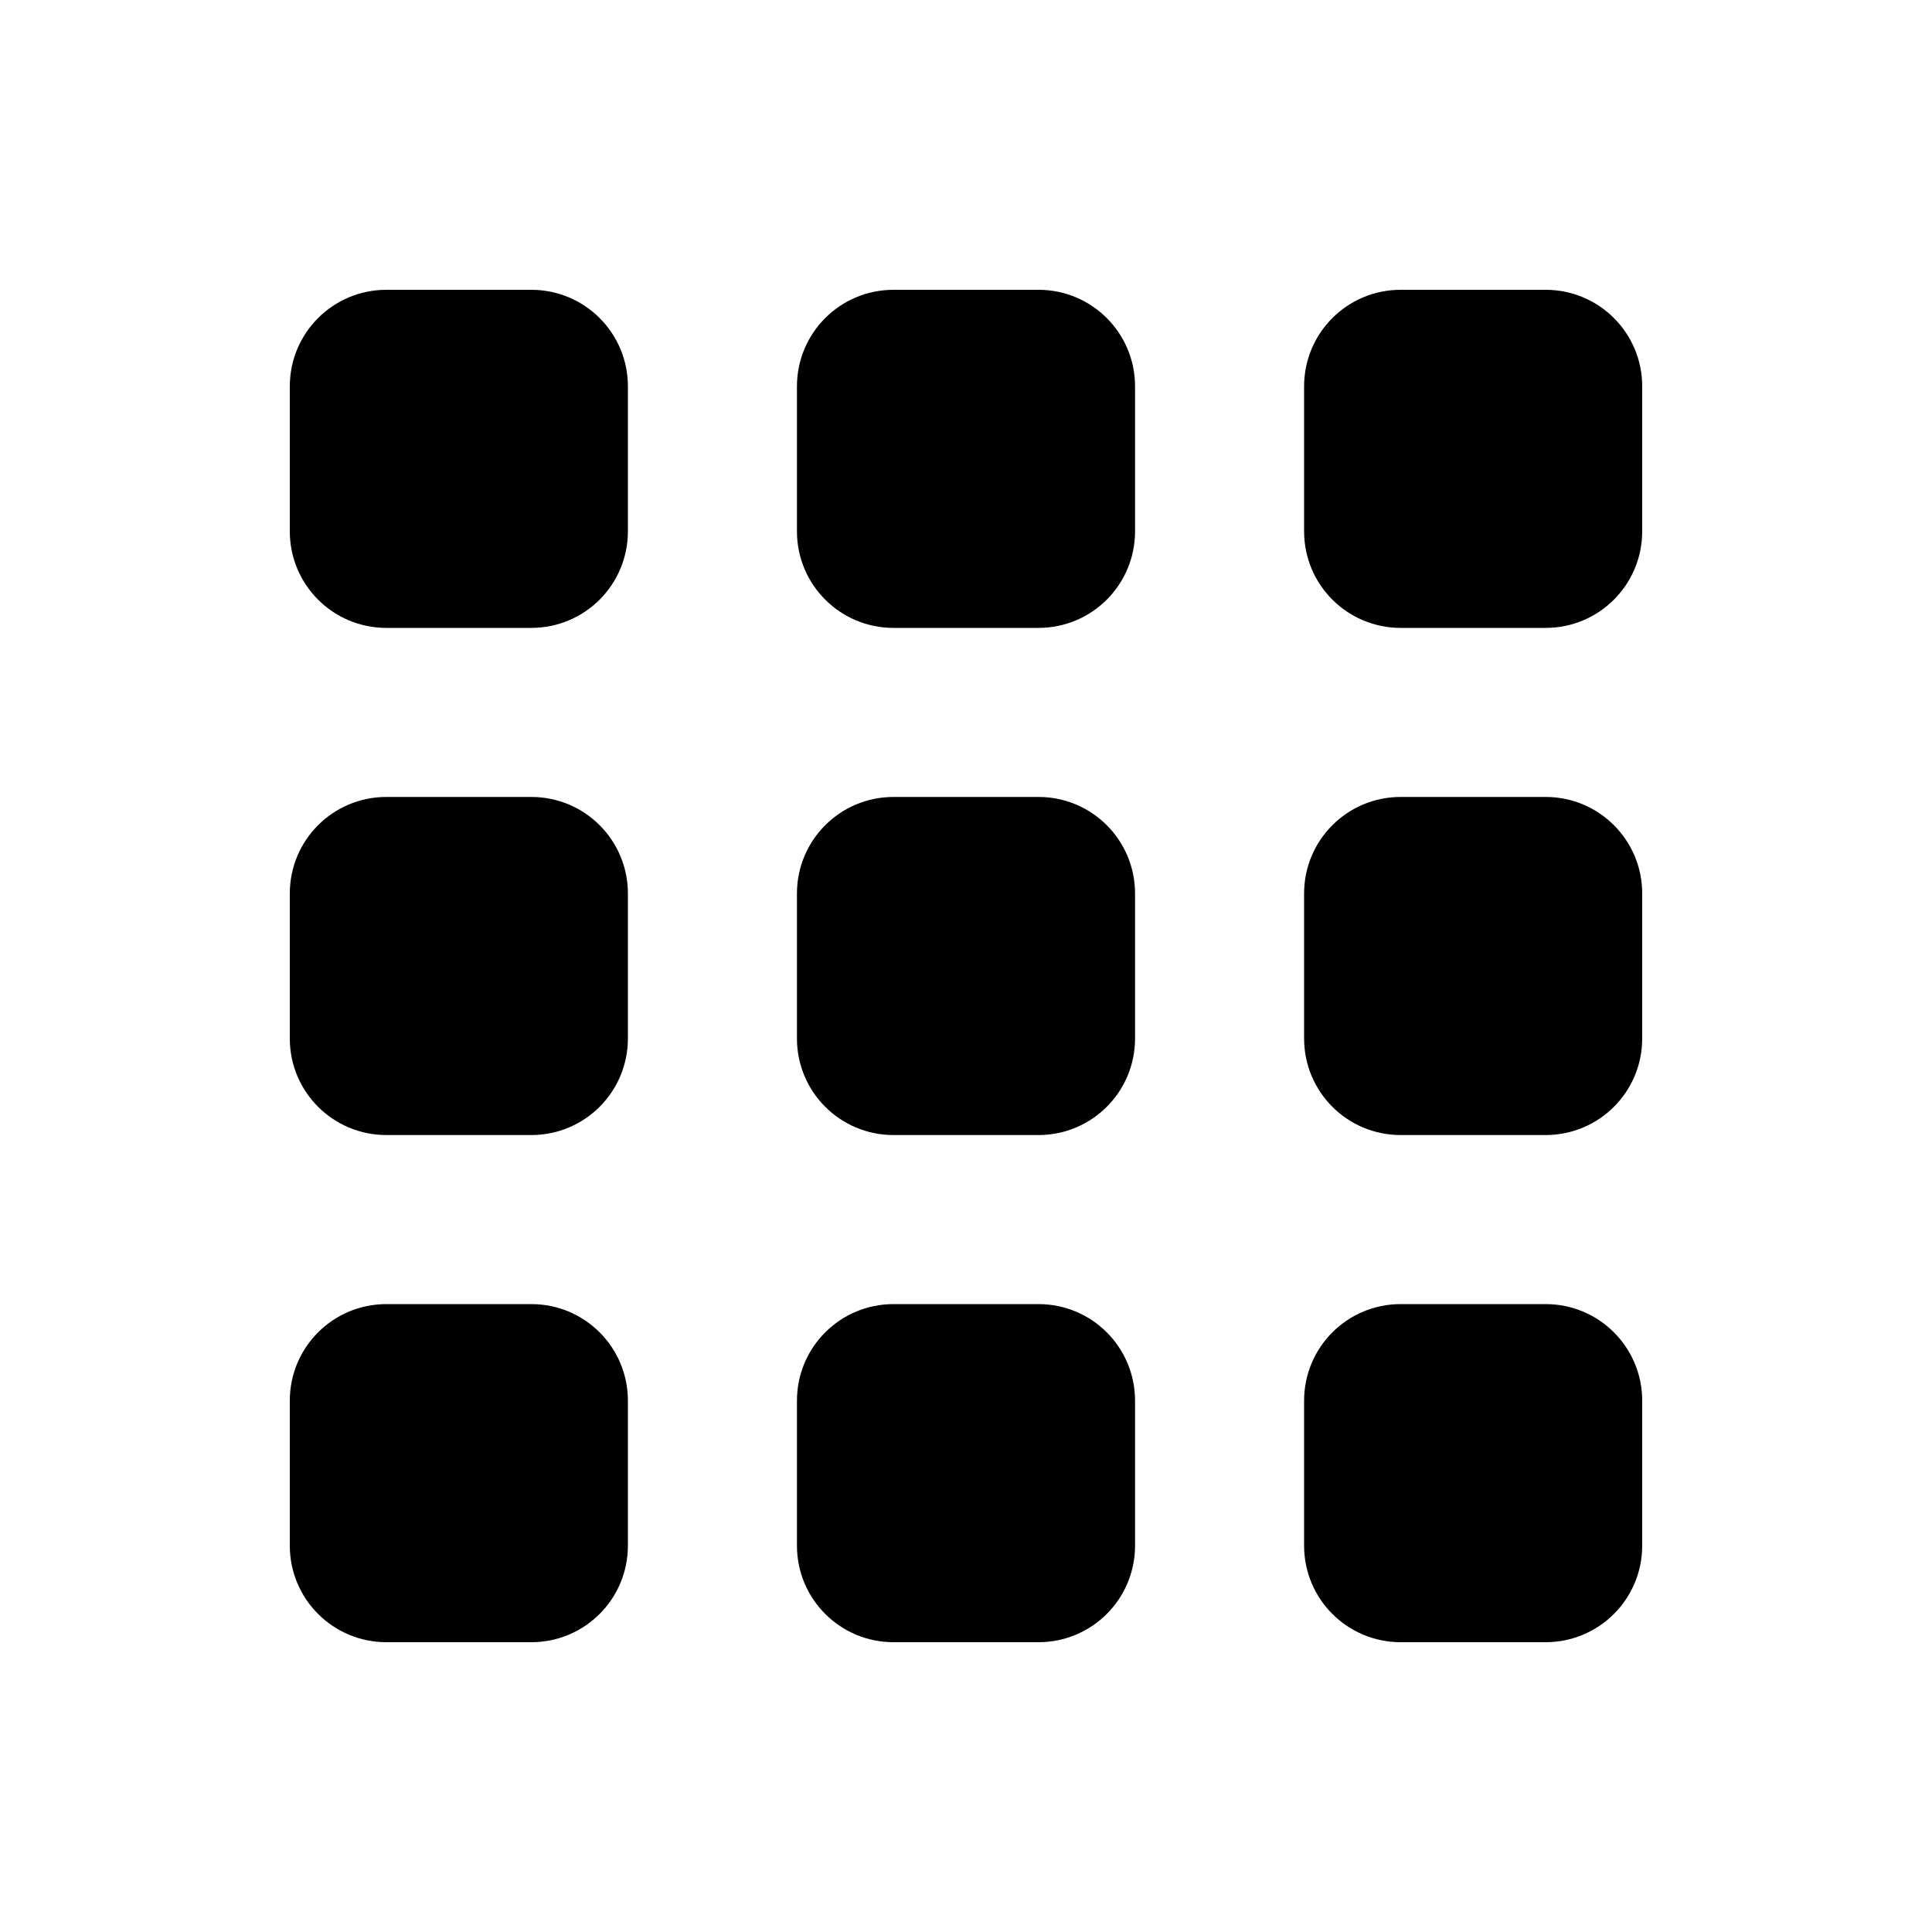 <svg xmlns="http://www.w3.org/2000/svg" viewBox="0 0 640 640"><!--! Font Awesome Pro 7.1.0 by @fontawesome - https://fontawesome.com License - https://fontawesome.com/license (Commercial License) Copyright 2025 Fonticons, Inc. --><path fill="currentColor" d="M96 128C96 110.3 110.3 96 128 96L176 96C193.7 96 208 110.3 208 128L208 176C208 193.7 193.7 208 176 208L128 208C110.3 208 96 193.7 96 176L96 128zM96 296C96 278.3 110.3 264 128 264L176 264C193.7 264 208 278.3 208 296L208 344C208 361.7 193.7 376 176 376L128 376C110.3 376 96 361.7 96 344L96 296zM208 464L208 512C208 529.7 193.7 544 176 544L128 544C110.3 544 96 529.7 96 512L96 464C96 446.3 110.3 432 128 432L176 432C193.7 432 208 446.3 208 464zM264 128C264 110.3 278.3 96 296 96L344 96C361.7 96 376 110.3 376 128L376 176C376 193.7 361.7 208 344 208L296 208C278.3 208 264 193.7 264 176L264 128zM376 296L376 344C376 361.7 361.7 376 344 376L296 376C278.3 376 264 361.7 264 344L264 296C264 278.3 278.3 264 296 264L344 264C361.7 264 376 278.3 376 296zM264 464C264 446.3 278.3 432 296 432L344 432C361.7 432 376 446.3 376 464L376 512C376 529.7 361.7 544 344 544L296 544C278.3 544 264 529.7 264 512L264 464zM544 128L544 176C544 193.7 529.7 208 512 208L464 208C446.3 208 432 193.7 432 176L432 128C432 110.3 446.3 96 464 96L512 96C529.7 96 544 110.3 544 128zM432 296C432 278.3 446.3 264 464 264L512 264C529.7 264 544 278.3 544 296L544 344C544 361.7 529.7 376 512 376L464 376C446.3 376 432 361.7 432 344L432 296zM544 464L544 512C544 529.7 529.7 544 512 544L464 544C446.3 544 432 529.7 432 512L432 464C432 446.3 446.3 432 464 432L512 432C529.7 432 544 446.3 544 464z"/></svg>